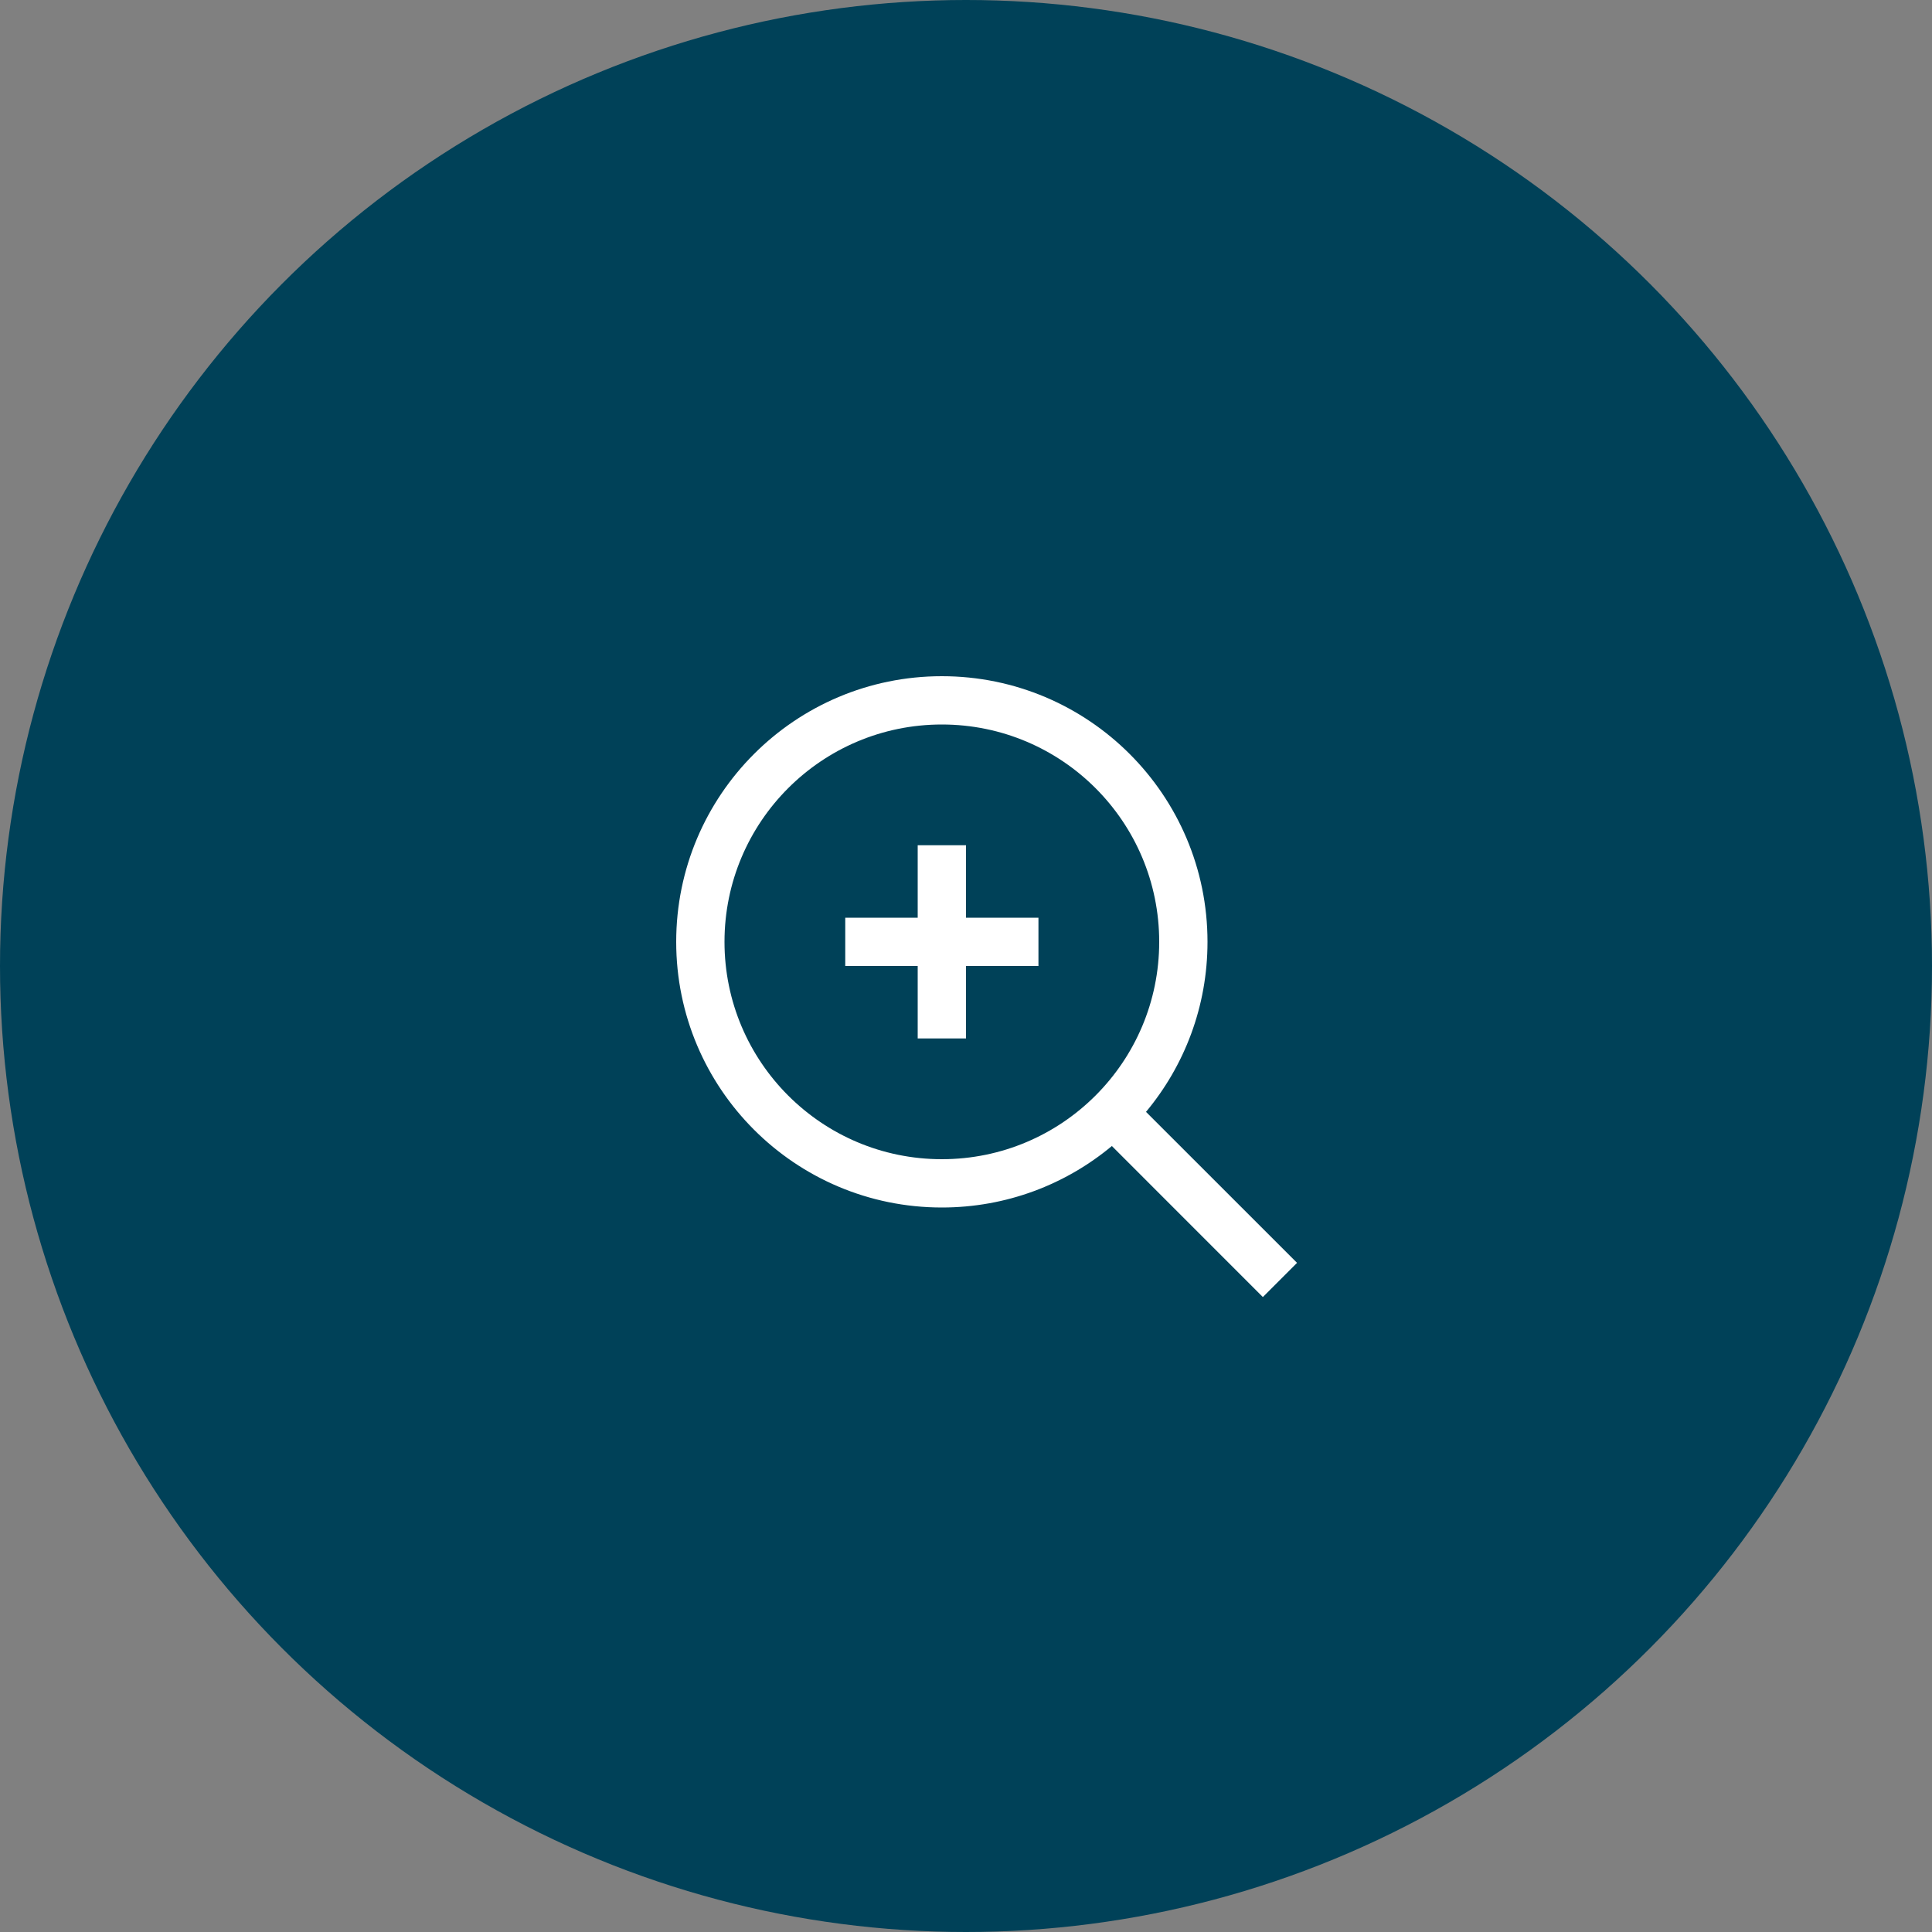 <?xml version="1.0" encoding="UTF-8"?> <svg xmlns="http://www.w3.org/2000/svg" width="40" height="40" viewBox="0 0 40 40" fill="none"><rect x="0" y="0" width="40" height="40" fill="#808080" stroke="none"/> <circle cx="20" cy="20" r="20" fill="#004158"></circle> <path fill-rule="evenodd" clip-rule="evenodd" d="M24 19.5C24 21.985 21.985 24 19.5 24C17.015 24 15 21.985 15 19.5C15 17.015 17.015 15 19.5 15C21.985 15 24 17.015 24 19.5ZM23.02 23.727C22.066 24.522 20.839 25 19.5 25C16.462 25 14 22.538 14 19.5C14 16.462 16.462 14 19.5 14C22.538 14 25 16.462 25 19.5C25 20.839 24.522 22.066 23.727 23.02L26.854 26.146L26.146 26.854L23.02 23.727ZM19 20H17.5V19H19V17.5H20V19H21.5V20H20V21.5H19V20Z" fill="white"></path> </svg> 